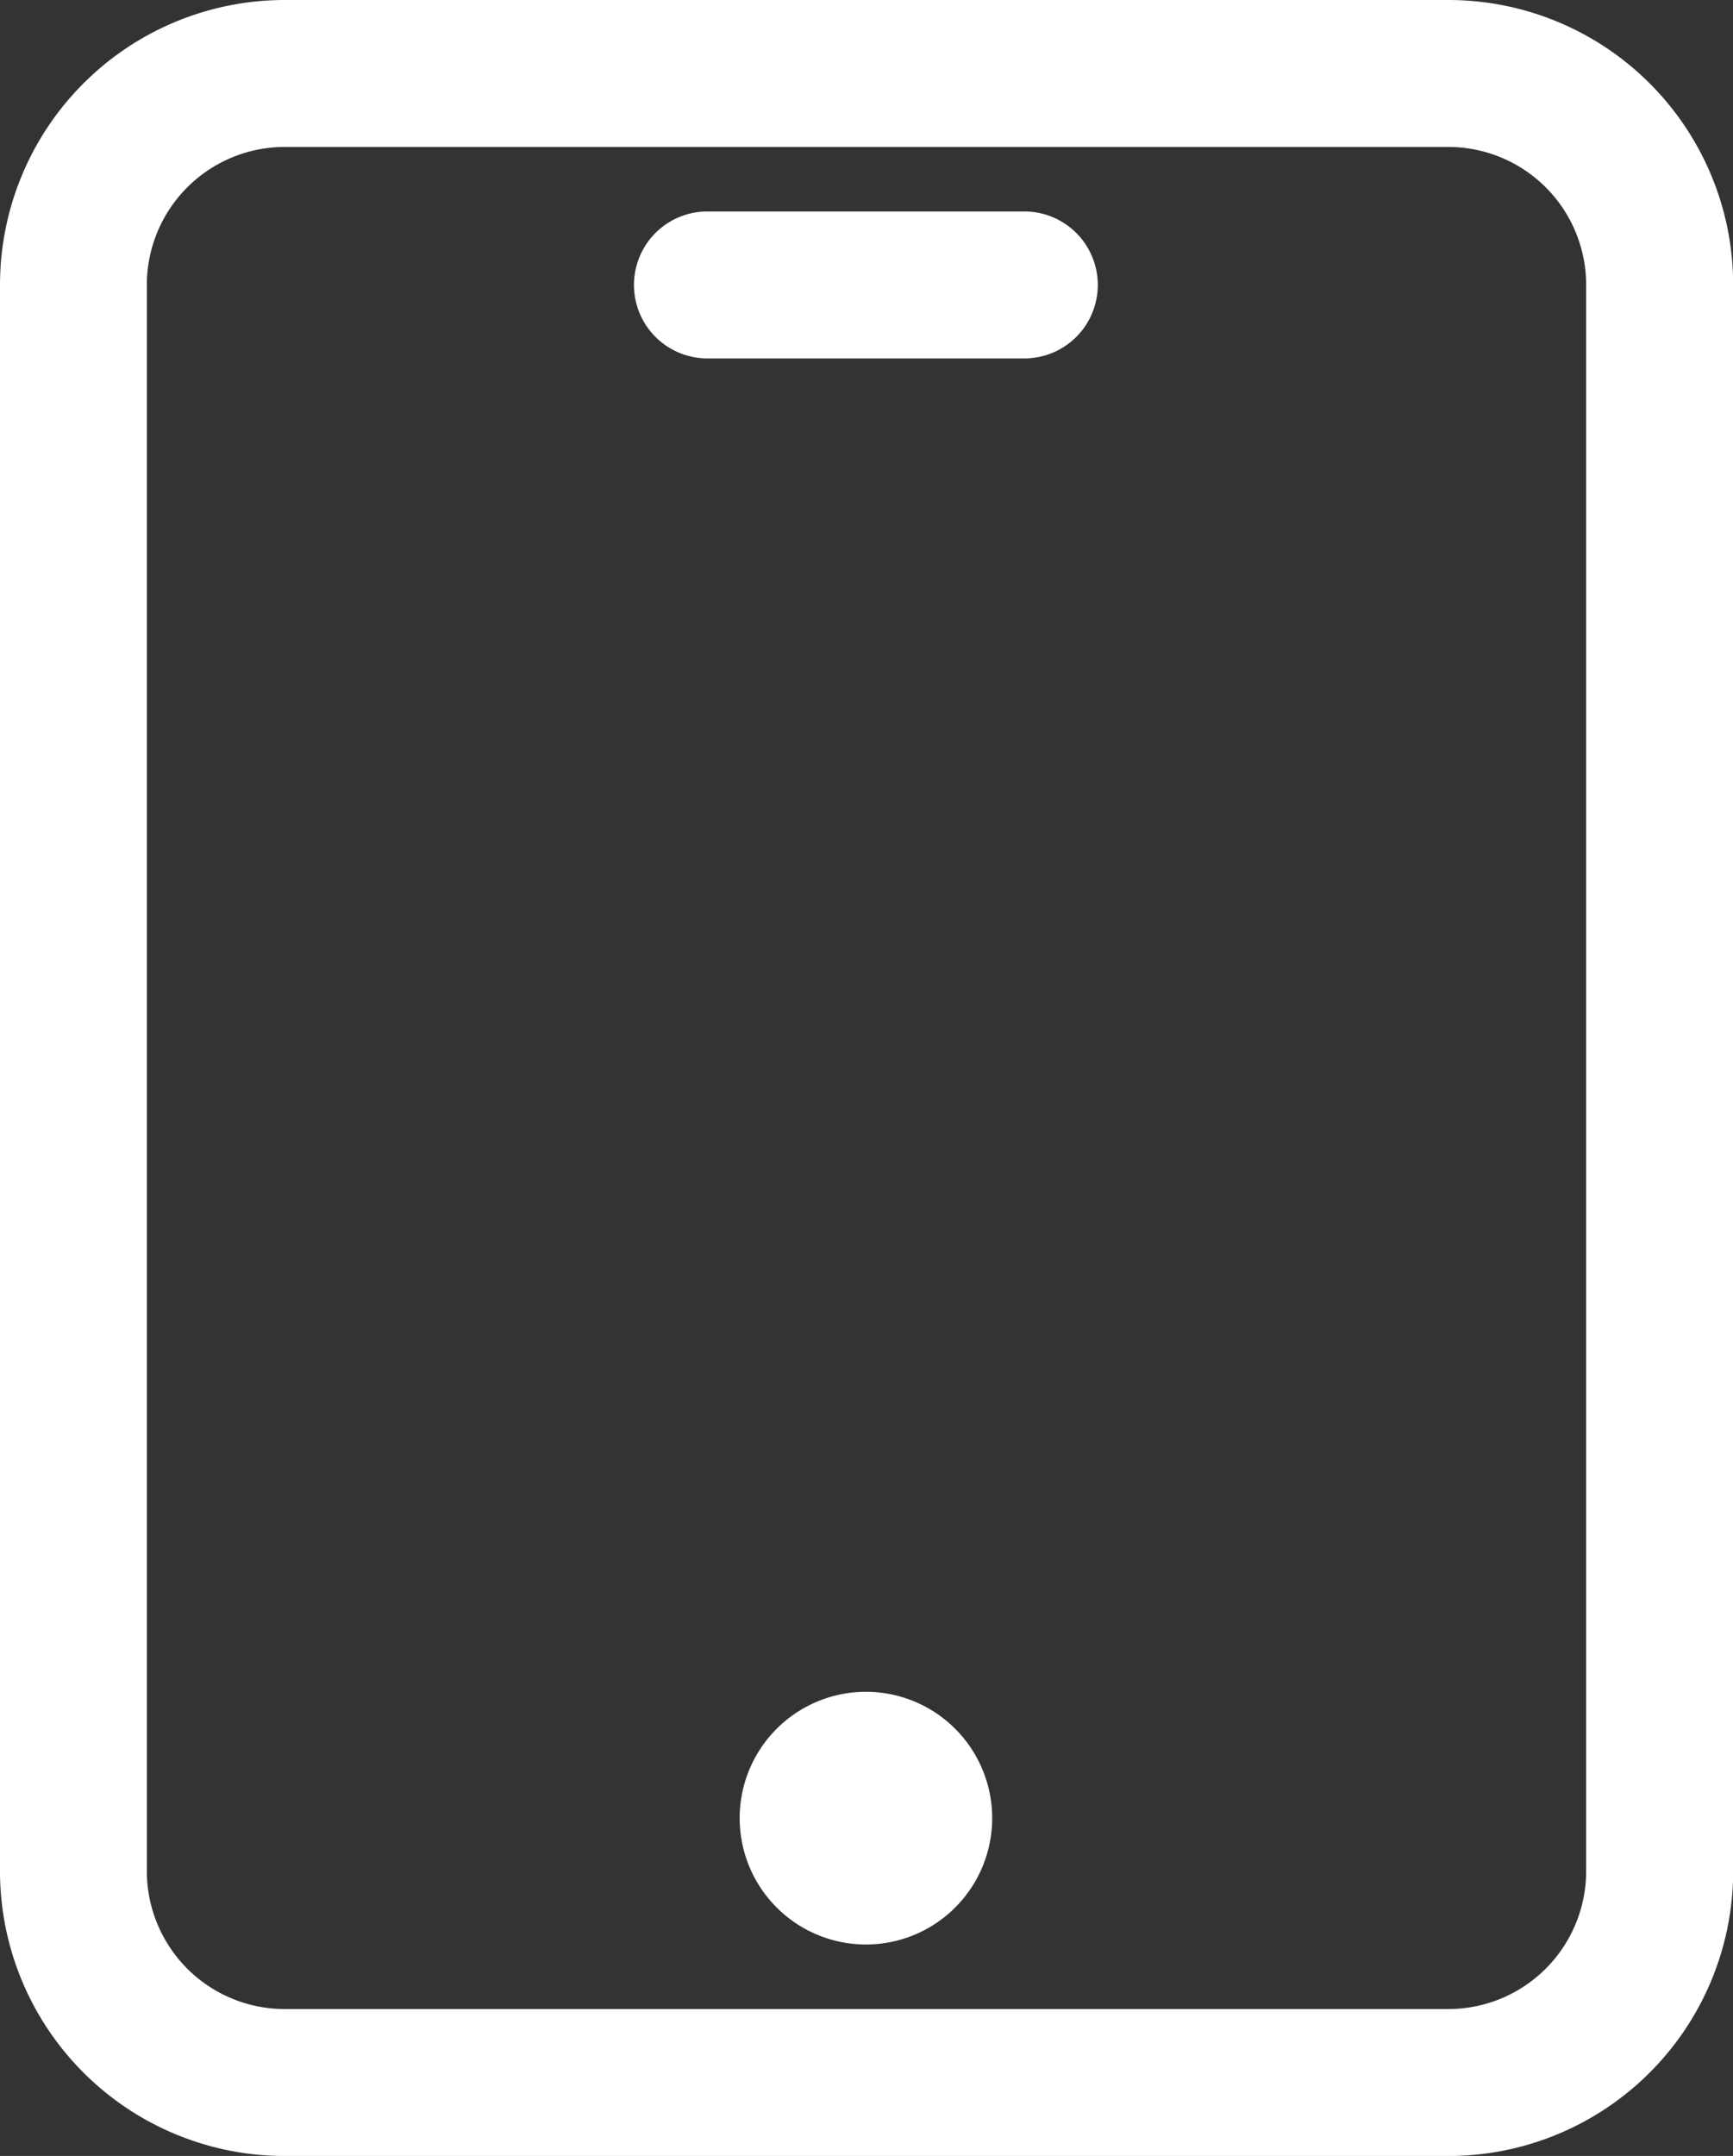 <svg xmlns="http://www.w3.org/2000/svg" width="42.096" height="52.333" viewBox="0 0 42.096 52.333">
  <rect x="0" y="0" width="42.096" height="52.333" fill="#333333" stroke="none"/>
  <path id="ipad-svgrepo-com" d="M6.567,8.417v38.5a3.85,3.85,0,0,0,3.85,3.85H38.679a3.85,3.85,0,0,0,3.85-3.85V8.417a3.85,3.85,0,0,0-3.85-3.85H10.417A3.85,3.85,0,0,0,6.567,8.417ZM4,8.417A6.417,6.417,0,0,1,10.417,2H38.679A6.417,6.417,0,0,1,45.1,8.417v38.5a6.417,6.417,0,0,1-6.417,6.417H10.417A6.417,6.417,0,0,1,4,46.917ZM21.967,45.633A2.567,2.567,0,1,1,24.533,48.2,2.568,2.568,0,0,1,21.967,45.633ZM20.683,9.7a1.283,1.283,0,0,1,0-2.567h7.7a1.283,1.283,0,0,1,0,2.567Z" transform="translate(-3.5 -1.5)" fill="#fff" stroke="#fff" stroke-width="1"/>
</svg>
